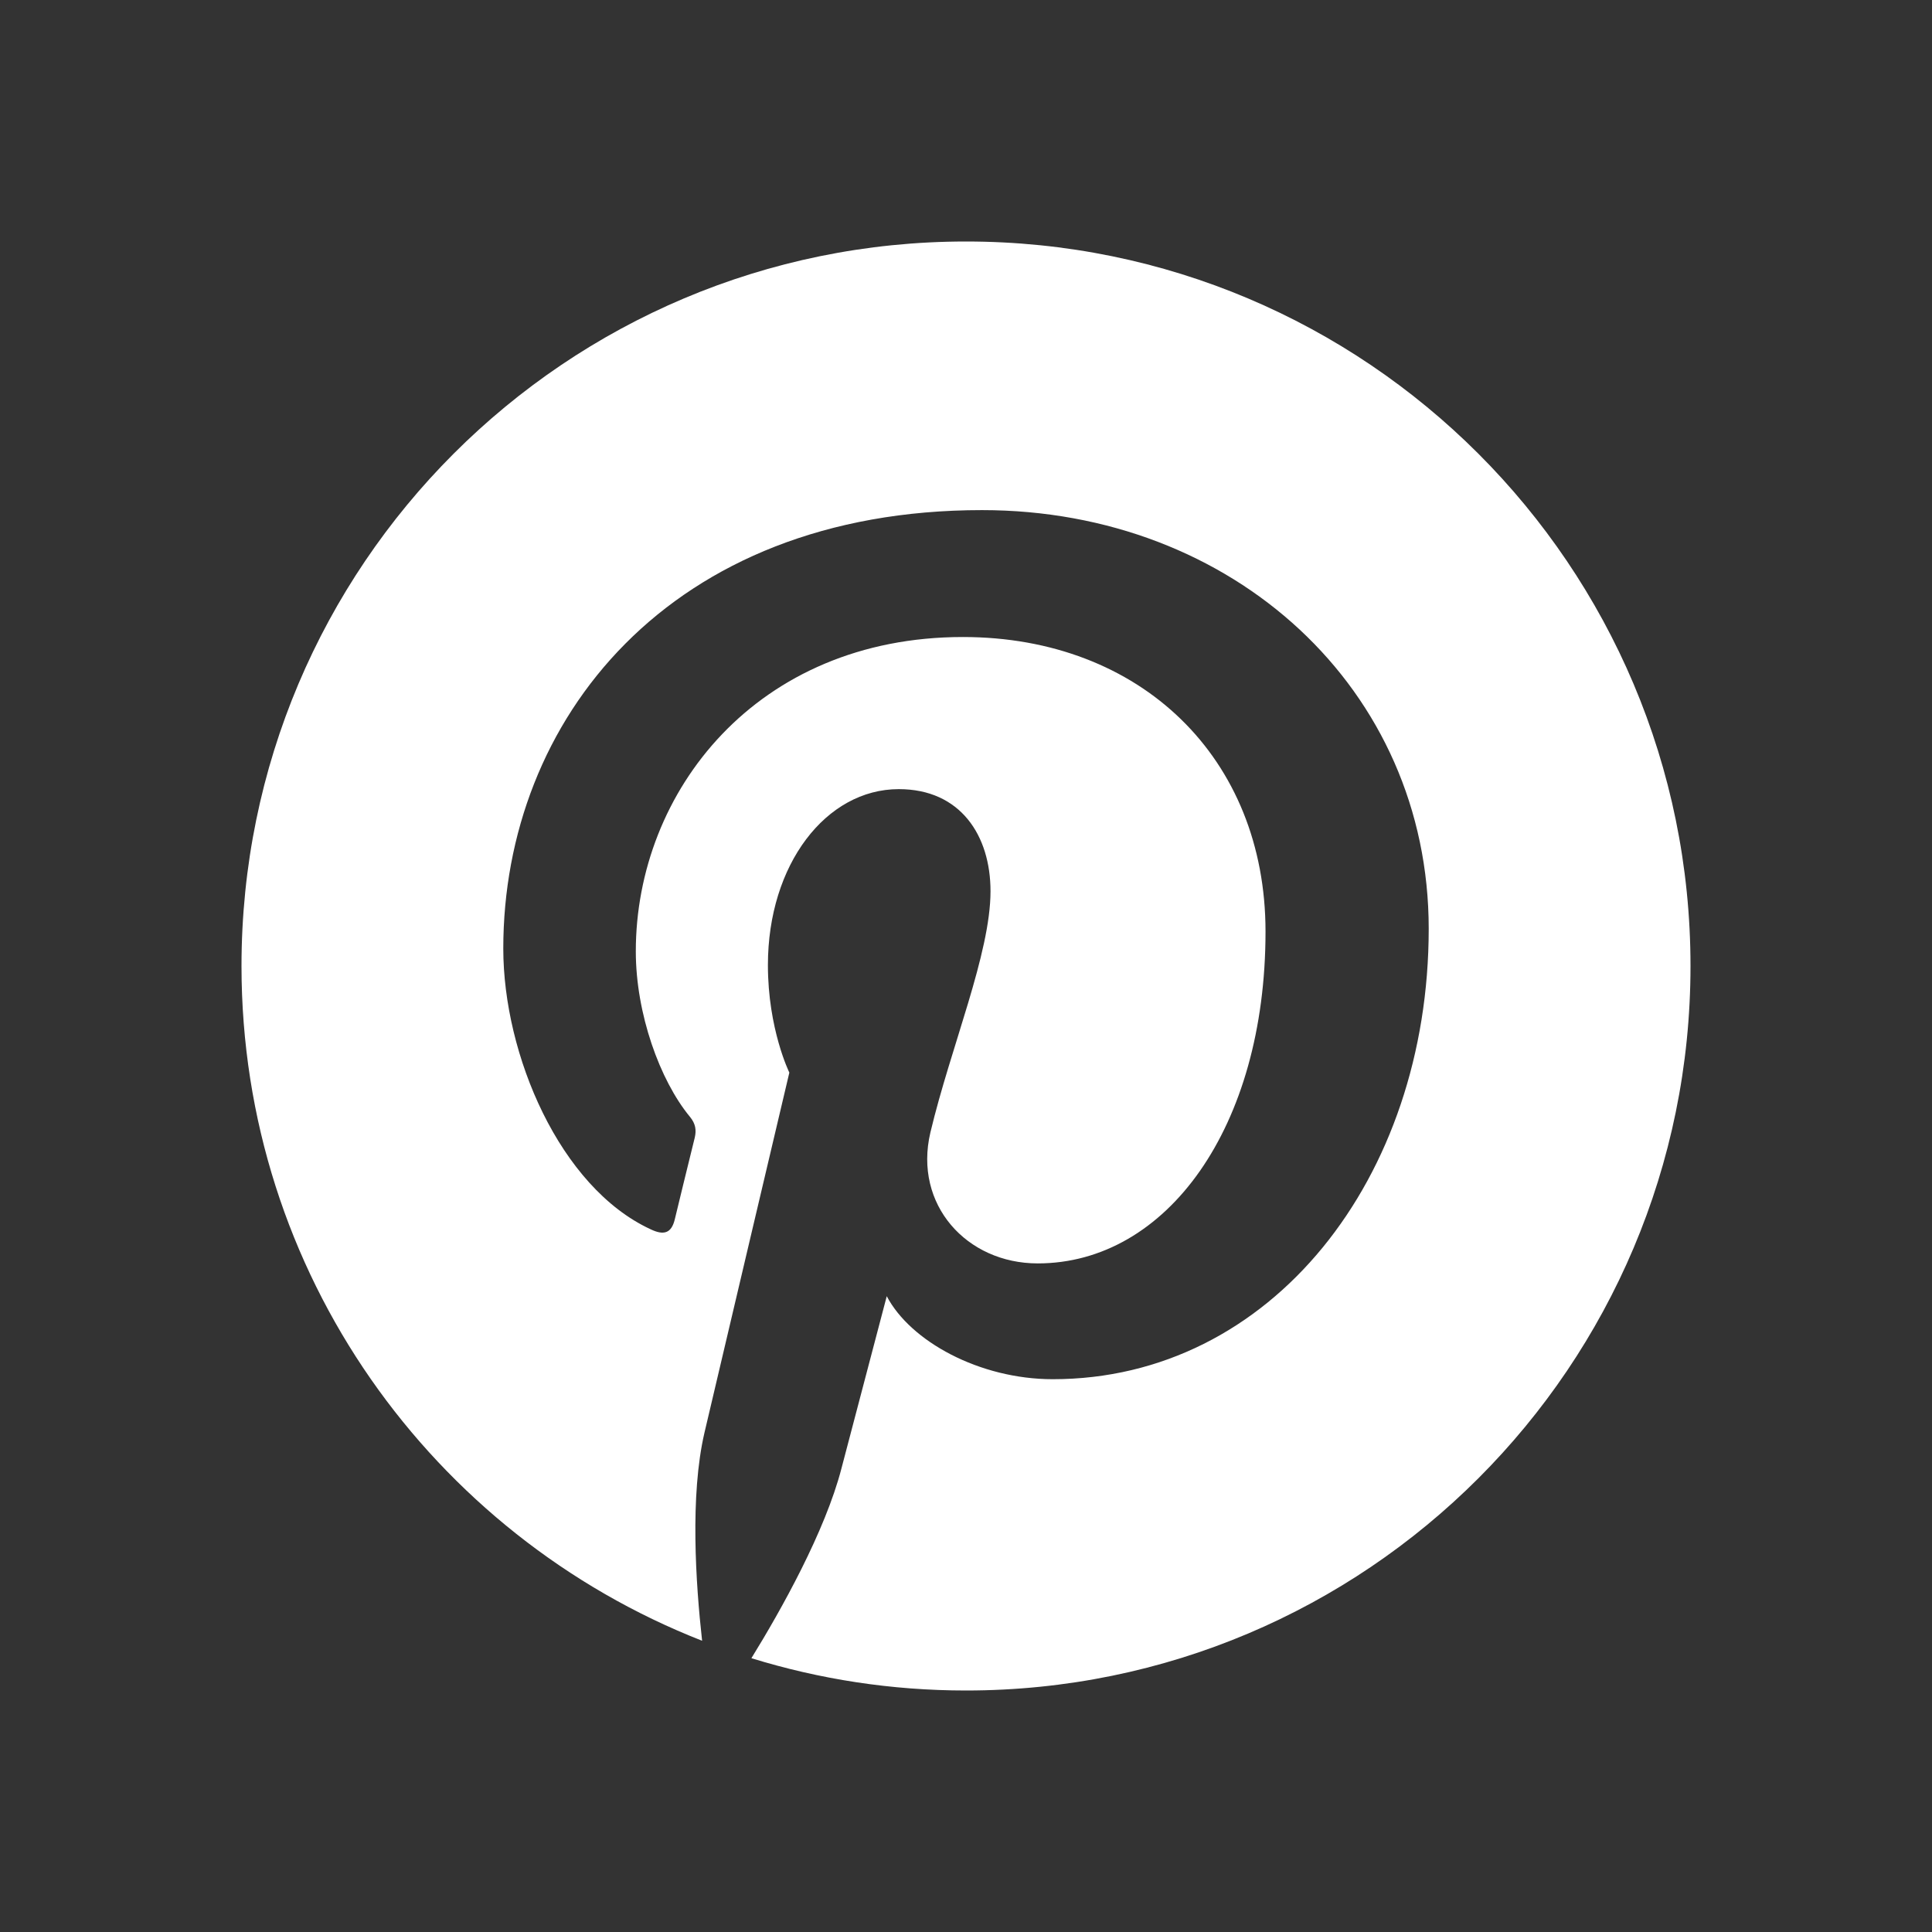 <?xml version="1.0" encoding="UTF-8"?> <svg xmlns="http://www.w3.org/2000/svg" width="64" height="64" viewBox="0 0 64 64" fill="none"><rect x="0" y="0" width="64" height="64" fill="#333333" stroke="none"/> <path d="M32 8C18.742 8 8 18.742 8 32C8 42.172 14.328 50.852 23.258 54.352C23.047 52.453 22.852 49.539 23.336 47.461C23.773 45.594 26.148 35.531 26.148 35.531C26.148 35.531 25.438 34.094 25.438 31.969C25.438 28.633 27.367 26.141 29.773 26.141C31.82 26.141 32.812 27.68 32.812 29.523C32.812 31.586 31.5 34.664 30.82 37.516C30.258 39.906 32.023 41.852 34.375 41.852C38.641 41.852 41.922 37.352 41.922 30.859C41.922 25.117 37.797 21.102 31.898 21.102C25.07 21.102 21.062 26.219 21.062 31.516C21.062 33.578 21.859 35.789 22.852 36.992C23.047 37.227 23.07 37.438 23.016 37.68C22.828 38.438 22.43 40.07 22.352 40.398C22.242 40.844 22 40.938 21.547 40.719C18.547 39.328 16.672 34.945 16.672 31.422C16.672 23.852 22.172 16.898 32.531 16.898C40.859 16.898 47.328 22.828 47.328 30.766C47.328 39.031 42.109 45.688 34.875 45.688C32.445 45.688 30.156 44.43 29.375 42.938C29.375 42.938 28.172 47.516 27.875 48.641C27.336 50.727 25.875 53.336 24.891 54.93C27.141 55.625 29.523 56 32 56C45.258 56 56 45.258 56 32C56 18.742 45.258 8 32 8Z" fill="white"></path> </svg> 